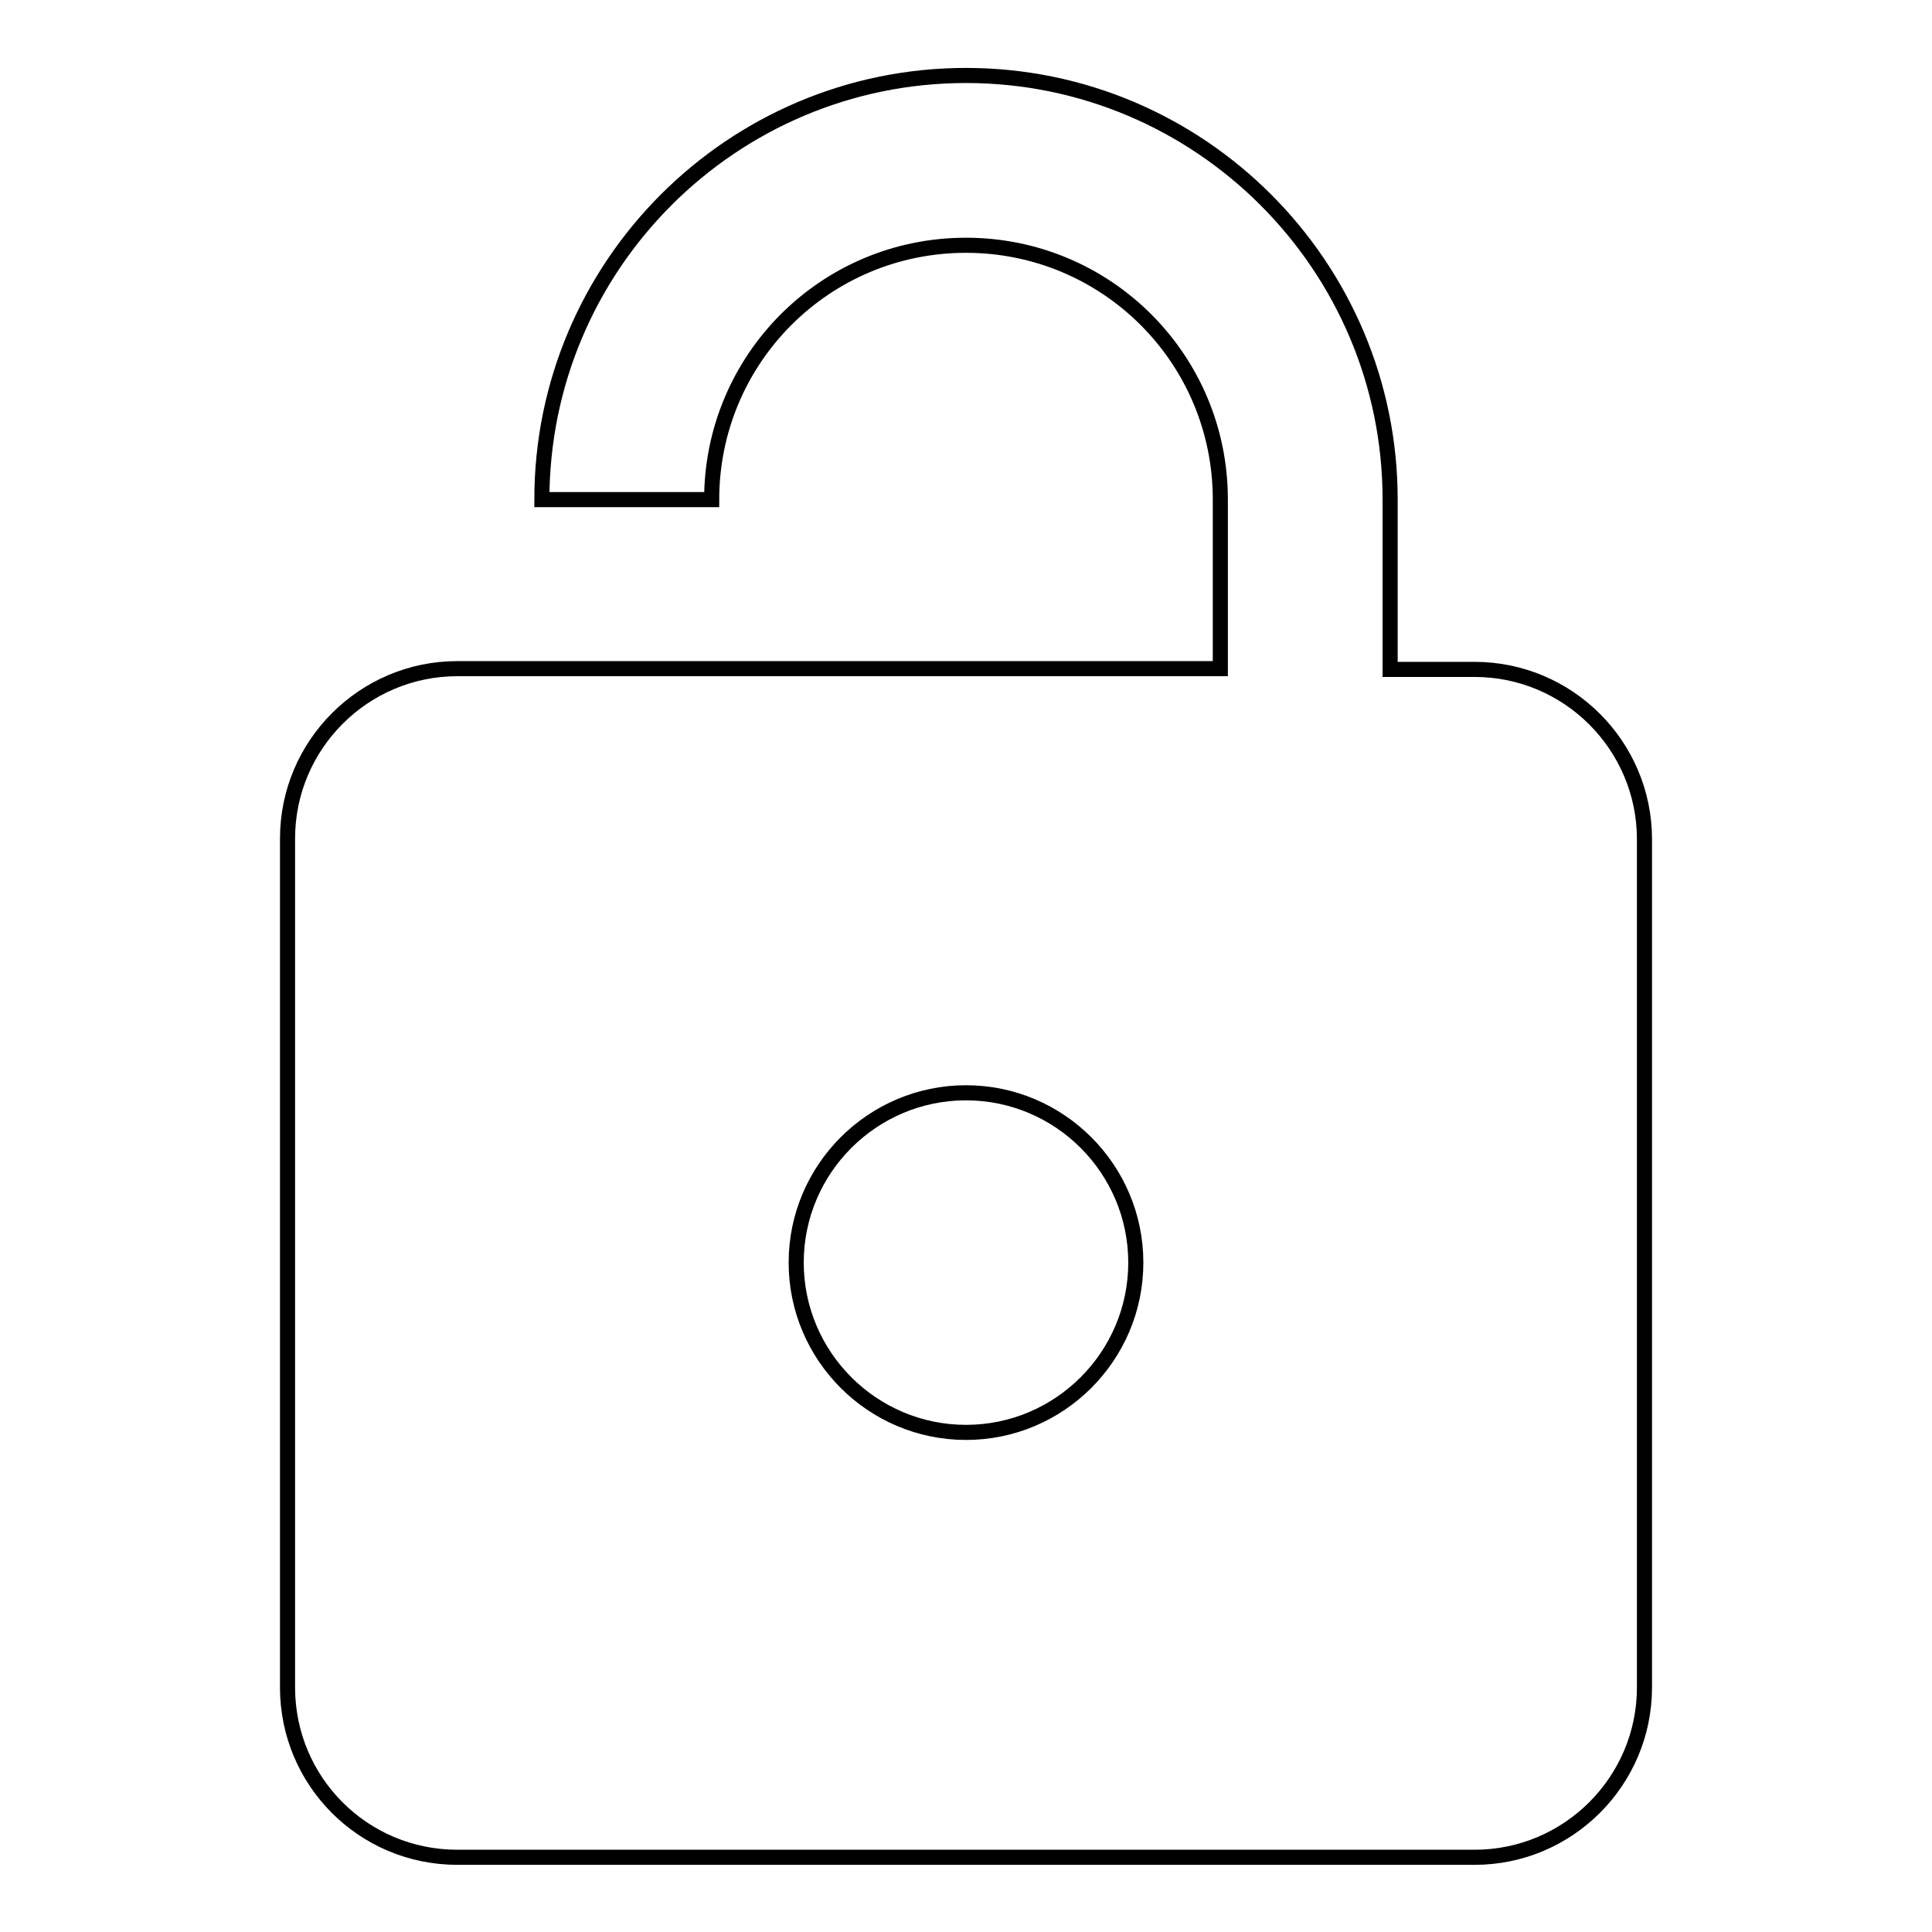 <?xml version="1.0" encoding="utf-8"?>
<!-- Svg Vector Icons : http://www.onlinewebfonts.com/icon -->
<!DOCTYPE svg PUBLIC "-//W3C//DTD SVG 1.1//EN" "http://www.w3.org/Graphics/SVG/1.1/DTD/svg11.dtd">
<svg version="1.1" xmlns="http://www.w3.org/2000/svg" xmlns:xlink="http://www.w3.org/1999/xlink" x="0px" y="0px" viewBox="0 0 256 256" enable-background="new 0 0 256 256" xml:space="preserve">
<g> <path stroke-width="2" fill-opacity="0" stroke="#000000"  d="M195.4,88.7c12.4,0,22.5,10.1,22.5,22.5v112.4c0,12.4-10.1,22.5-22.5,22.5H60.6 c-12.5,0-22.5-10.1-22.5-22.5V111.1c0-12.4,10.1-22.5,22.5-22.5h101.1V66.2c0-18.7-15.1-33.7-33.7-33.7 c-18.7,0-33.7,15.1-33.7,33.7H71.8C71.8,35.2,97,10,128,10s56.2,25.2,56.2,56.2v22.5H195.4 M128,189.8c12.4,0,22.5-10.1,22.5-22.5 s-10.1-22.5-22.5-22.5c-12.4,0-22.5,10.1-22.5,22.5S115.6,189.8,128,189.8z"/></g>
</svg>